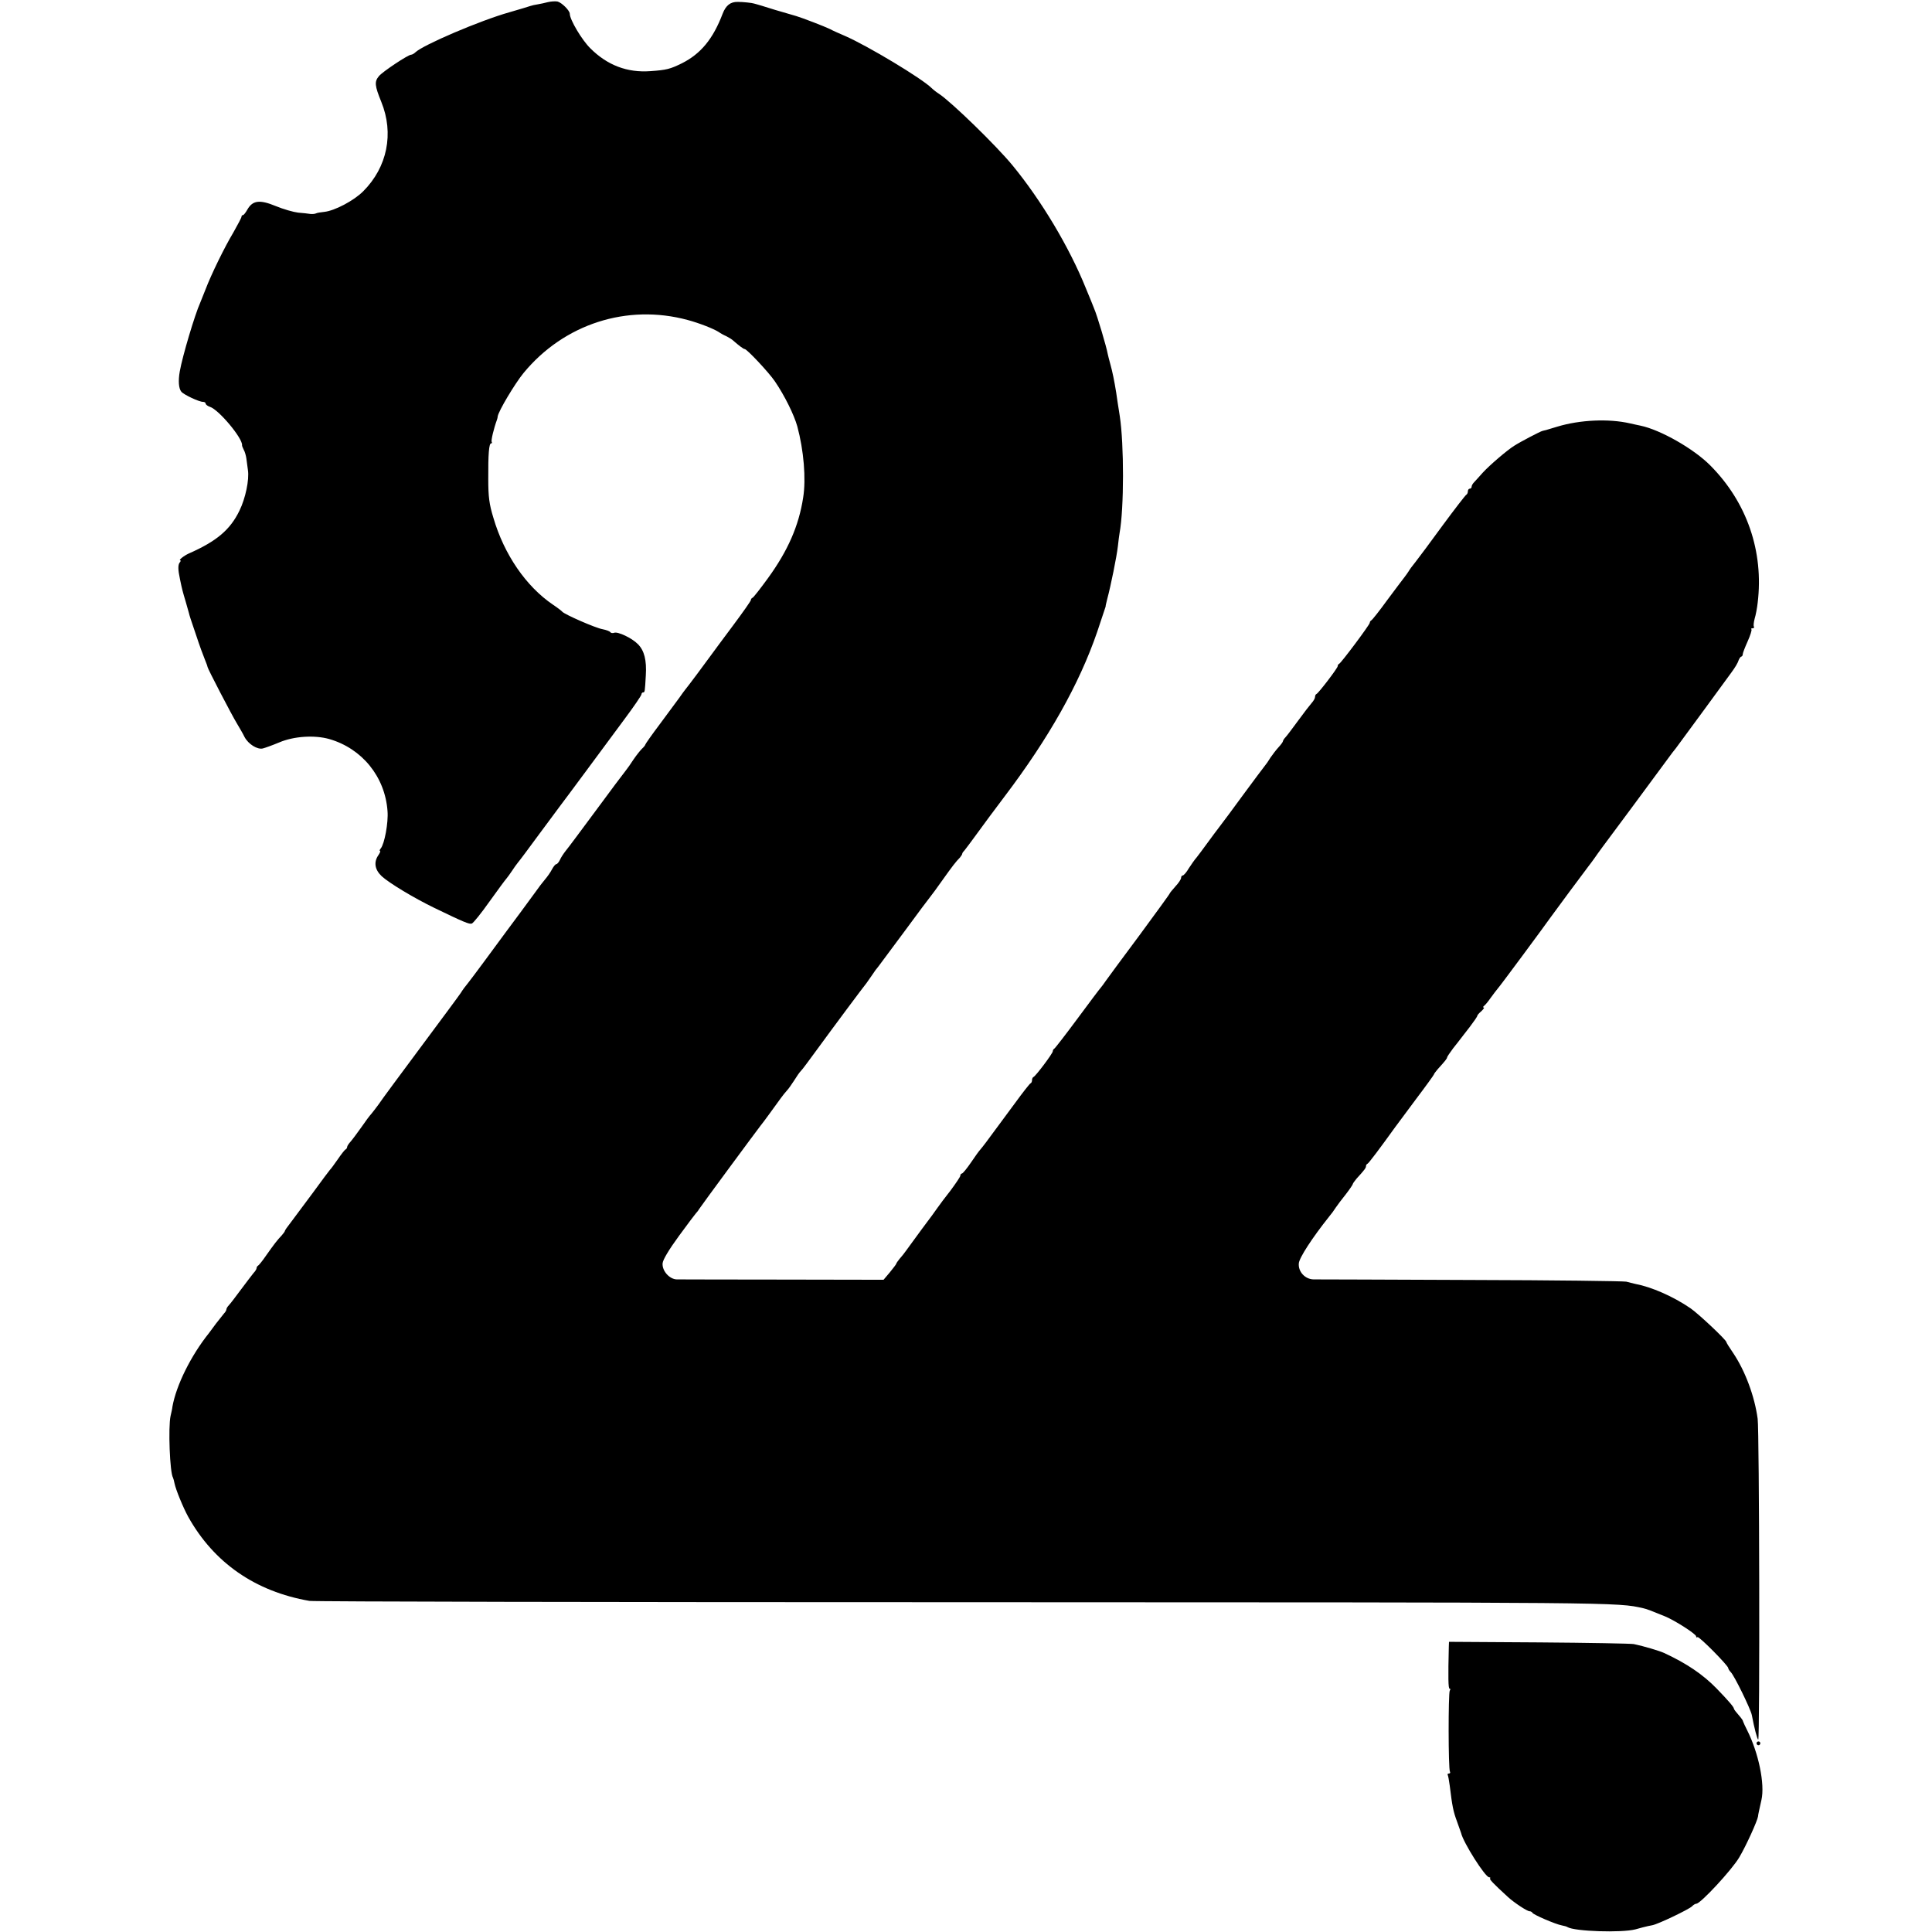 <?xml version="1.0" standalone="no"?>
<!DOCTYPE svg PUBLIC "-//W3C//DTD SVG 20010904//EN"
 "http://www.w3.org/TR/2001/REC-SVG-20010904/DTD/svg10.dtd">
<svg version="1.0" xmlns="http://www.w3.org/2000/svg"
 width="1024pt" height="1024pt" viewBox="0 0 1024 1024"
 preserveAspectRatio="xMidYMid meet">
<g transform="translate(0,1024) scale(0.1,-0.1)"
fill="#000000" stroke="none">
<path d="M2905 10229 c-16 -4 -41 -10 -55 -12 -14 -2 -32 -6 -40 -9 -8 -3 -58
-18 -110 -33 -156 -44 -457 -173 -498 -212 -7 -7 -18 -13 -23 -13 -16 0 -153
-91 -171 -114 -24 -29 -22 -50 13 -136 68 -167 32 -346 -96 -474 -50 -50 -151
-103 -206 -109 -19 -2 -39 -5 -44 -8 -6 -3 -19 -4 -30 -3 -11 2 -40 5 -65 7
-25 3 -78 18 -119 35 -85 35 -122 30 -150 -19 -9 -16 -19 -29 -23 -29 -5 0 -8
-4 -8 -9 0 -5 -20 -42 -43 -83 -48 -80 -118 -224 -148 -303 -11 -27 -24 -59
-28 -70 -28 -62 -94 -283 -108 -363 -9 -50 -6 -91 8 -108 13 -16 94 -54 115
-54 8 0 14 -4 14 -9 0 -5 10 -13 22 -17 48 -15 175 -168 171 -204 -1 -3 4 -13
9 -24 6 -10 12 -32 14 -47 2 -16 6 -43 8 -60 8 -52 -13 -151 -45 -216 -49
-101 -121 -162 -269 -227 -26 -12 -56 -36 -44 -36 3 0 2 -6 -4 -12 -9 -13 -9
-37 2 -88 11 -54 15 -68 30 -118 8 -29 16 -56 17 -60 4 -17 9 -32 39 -120 17
-52 38 -109 46 -128 8 -19 14 -36 14 -39 0 -8 130 -258 156 -300 13 -22 32
-54 40 -71 20 -38 68 -68 97 -61 12 3 51 17 87 32 77 33 187 40 265 18 174
-50 296 -200 309 -382 5 -61 -16 -174 -36 -198 -6 -7 -7 -13 -4 -13 4 0 0 -10
-8 -22 -26 -37 -20 -77 17 -112 39 -36 170 -115 277 -167 159 -77 188 -89 201
-84 8 3 50 55 93 116 44 61 84 116 90 122 6 7 19 25 29 40 10 16 25 36 32 45
8 9 58 76 110 147 53 72 105 141 115 155 11 14 71 95 134 180 63 85 155 210
205 277 50 67 91 127 91 133 0 5 4 10 8 10 10 0 10 2 15 90 5 81 -8 132 -42
166 -31 32 -107 68 -126 60 -8 -3 -17 -1 -20 3 -2 5 -21 12 -41 16 -37 6 -203
79 -214 93 -3 4 -25 21 -49 37 -143 97 -259 266 -316 461 -22 72 -27 111 -27
204 -1 134 4 190 15 190 5 0 6 4 3 8 -4 7 11 71 28 117 2 6 4 13 4 18 4 28 91
174 137 230 214 260 549 368 870 281 60 -16 137 -46 165 -64 8 -6 26 -16 40
-22 14 -7 30 -17 36 -23 32 -28 55 -45 61 -45 12 0 129 -125 160 -171 52 -76
102 -178 119 -239 34 -126 47 -278 31 -377 -23 -150 -81 -282 -187 -428 -40
-55 -76 -101 -81 -103 -5 -2 -9 -7 -9 -12 0 -5 -43 -66 -96 -137 -52 -70 -103
-138 -112 -151 -30 -42 -131 -177 -140 -187 -4 -5 -19 -25 -32 -44 -14 -19
-60 -81 -102 -138 -43 -57 -78 -107 -78 -110 0 -3 -8 -13 -18 -22 -9 -9 -29
-34 -44 -56 -14 -22 -33 -49 -42 -60 -9 -11 -80 -105 -157 -210 -77 -104 -149
-201 -161 -215 -11 -14 -25 -35 -30 -47 -6 -13 -15 -23 -19 -23 -5 0 -15 -12
-23 -27 -8 -16 -25 -40 -38 -55 -13 -15 -34 -43 -48 -63 -14 -19 -50 -68 -80
-109 -30 -41 -64 -86 -75 -101 -66 -90 -187 -254 -205 -276 -12 -14 -29 -37
-38 -52 -9 -14 -105 -143 -212 -287 -107 -144 -208 -280 -223 -303 -16 -22
-34 -45 -40 -52 -7 -7 -30 -38 -52 -70 -22 -31 -48 -66 -57 -76 -10 -11 -18
-23 -18 -28 0 -5 -4 -11 -8 -13 -4 -1 -23 -25 -42 -53 -19 -27 -37 -52 -41
-55 -3 -3 -45 -59 -93 -125 -49 -66 -102 -137 -117 -157 -16 -20 -29 -39 -29
-42 0 -3 -8 -14 -17 -24 -23 -24 -40 -46 -83 -107 -19 -28 -38 -51 -42 -53 -4
-2 -8 -8 -8 -13 0 -5 -7 -17 -16 -26 -8 -10 -38 -49 -67 -88 -28 -38 -57 -76
-64 -83 -7 -7 -13 -17 -13 -22 0 -5 -6 -15 -13 -22 -6 -7 -25 -31 -42 -53 -16
-22 -33 -44 -37 -50 -97 -121 -174 -278 -194 -390 -1 -11 -6 -33 -10 -50 -13
-59 -4 -301 13 -327 2 -5 6 -18 8 -30 7 -34 45 -127 73 -178 136 -243 355
-395 642 -445 19 -4 1585 -7 3480 -7 3492 -1 3448 0 3590 -32 16 -3 52 -17
115 -43 55 -23 165 -94 165 -106 0 -6 3 -7 7 -4 7 7 163 -151 163 -164 0 -4 6
-14 13 -21 19 -18 106 -197 112 -228 13 -69 29 -130 34 -130 9 0 6 1634 -3
1700 -16 119 -66 254 -130 349 -20 29 -36 55 -36 58 0 11 -149 151 -190 179
-92 63 -207 113 -292 129 -13 3 -34 8 -48 12 -14 3 -385 8 -825 9 -440 2 -815
3 -833 3 -45 1 -82 41 -78 85 2 29 70 134 160 247 12 14 28 36 36 49 8 12 32
44 53 70 20 26 37 51 37 54 0 3 9 16 20 29 43 47 50 57 50 66 0 5 3 11 8 13 6
2 64 79 146 193 8 11 58 78 110 148 53 70 96 130 96 132 0 3 9 15 20 28 41 45
50 57 50 63 0 3 15 25 32 48 18 22 36 46 40 51 4 6 26 33 48 62 22 29 40 55
40 59 0 4 10 15 22 25 11 11 17 19 12 19 -5 0 -4 4 1 8 6 4 22 23 35 42 14 19
31 42 38 50 13 14 249 333 282 380 19 27 175 237 198 267 9 12 24 31 32 43 8
12 29 41 46 64 38 50 273 368 334 451 24 33 48 65 53 70 4 6 71 96 147 200 77
105 143 195 147 201 19 26 34 50 39 67 4 9 10 17 13 17 4 0 8 6 8 13 0 6 12
37 26 68 14 31 23 60 20 63 -4 3 -1 6 6 6 7 0 10 4 7 9 -3 4 -1 23 4 42 6 19
13 57 16 84 33 272 -57 533 -251 728 -87 88 -264 189 -370 211 -16 3 -41 9
-55 12 -113 26 -266 19 -385 -17 -38 -12 -74 -22 -80 -23 -10 -2 -116 -57
-150 -79 -37 -23 -129 -102 -165 -141 -19 -22 -41 -45 -47 -52 -7 -7 -13 -17
-13 -23 0 -6 -4 -11 -10 -11 -5 0 -10 -6 -10 -14 0 -8 -4 -16 -8 -18 -4 -1
-61 -75 -126 -163 -64 -88 -129 -175 -144 -194 -15 -18 -31 -40 -36 -49 -5 -8
-15 -22 -22 -31 -7 -9 -48 -63 -91 -121 -42 -58 -80 -106 -85 -108 -4 -2 -8
-8 -8 -13 0 -10 -151 -212 -162 -217 -5 -2 -8 -8 -8 -13 0 -10 -101 -142 -112
-147 -5 -2 -8 -9 -8 -16 0 -7 -8 -21 -18 -32 -9 -10 -42 -53 -72 -94 -30 -41
-60 -81 -67 -88 -7 -7 -13 -17 -13 -20 0 -4 -10 -18 -23 -32 -13 -14 -32 -39
-43 -55 -10 -17 -24 -37 -31 -45 -7 -8 -57 -76 -112 -150 -54 -74 -111 -151
-126 -170 -15 -19 -45 -60 -67 -90 -22 -30 -47 -64 -56 -75 -10 -11 -28 -37
-41 -57 -12 -21 -27 -38 -32 -38 -5 0 -9 -6 -9 -13 0 -7 -13 -27 -30 -45 -16
-18 -30 -35 -30 -37 0 -3 -73 -103 -162 -224 -90 -121 -170 -229 -178 -241 -8
-12 -20 -28 -25 -34 -6 -6 -62 -81 -125 -166 -63 -85 -118 -156 -122 -158 -4
-2 -8 -8 -8 -14 0 -11 -90 -131 -102 -136 -5 -2 -8 -10 -8 -17 0 -7 -3 -15 -8
-17 -4 -1 -41 -48 -81 -103 -41 -55 -88 -119 -105 -142 -17 -23 -40 -54 -51
-69 -11 -15 -25 -32 -30 -38 -6 -6 -28 -37 -49 -68 -22 -32 -43 -58 -48 -58
-4 0 -8 -5 -8 -11 0 -6 -24 -41 -52 -79 -29 -37 -60 -78 -68 -90 -8 -12 -45
-63 -83 -113 -37 -51 -75 -102 -84 -115 -9 -13 -25 -33 -35 -44 -10 -12 -18
-24 -18 -27 -1 -3 -16 -23 -34 -45 l-33 -39 -534 1 c-294 0 -547 1 -562 1 -39
1 -79 46 -75 86 2 19 33 71 87 145 46 63 87 117 90 120 3 3 11 12 16 21 9 15
308 420 327 444 10 11 79 107 106 144 9 13 24 31 32 40 9 9 26 34 39 54 13 21
28 43 35 50 7 6 43 55 81 107 89 122 252 341 268 360 6 8 20 28 30 43 10 16
25 36 33 45 7 9 70 94 139 187 69 94 131 177 138 185 7 8 35 47 62 85 52 73
71 98 93 120 6 8 12 16 12 20 0 4 6 12 13 19 6 8 37 48 67 90 30 42 95 129
144 194 235 310 396 596 491 872 25 74 45 135 45 135 -1 0 3 19 9 42 18 66 50
224 56 278 3 28 7 59 9 70 24 131 24 470 1 620 -3 17 -7 48 -11 70 -3 22 -7
47 -8 55 -10 62 -20 111 -31 150 -7 25 -13 50 -14 55 -6 35 -55 201 -72 240
-4 11 -24 60 -44 108 -88 218 -236 465 -388 650 -87 106 -324 336 -389 379
-14 9 -32 23 -40 31 -51 51 -339 224 -458 276 -30 13 -67 29 -81 37 -26 13
-151 61 -179 69 -8 2 -59 17 -113 33 -54 17 -100 31 -102 31 -3 1 -6 1 -7 2
-13 4 -59 9 -87 9 -40 1 -64 -19 -81 -63 -51 -134 -116 -212 -215 -262 -63
-31 -82 -36 -168 -42 -122 -9 -228 31 -318 121 -45 44 -109 152 -109 183 0 17
-42 59 -65 65 -11 2 -33 1 -50 -3z"/>
<path d="M7679 1512 c-4 -162 -3 -222 4 -222 5 0 5 -5 1 -11 -8 -14 -8 -414 1
-429 3 -5 1 -10 -5 -10 -6 0 -9 -3 -7 -7 3 -5 7 -30 11 -58 13 -108 19 -137
38 -188 10 -28 20 -56 22 -62 11 -50 128 -235 149 -235 5 0 8 -2 5 -6 -5 -4
14 -25 95 -99 33 -30 101 -75 114 -75 6 0 13 -4 15 -8 4 -10 123 -61 156 -67
12 -2 26 -6 30 -9 38 -23 286 -31 360 -12 29 8 55 15 57 15 3 1 6 1 8 2 1 0
12 2 25 5 31 6 192 83 210 100 7 8 18 14 23 14 22 0 188 179 227 245 36 60 97
195 100 218 0 7 7 38 18 87 19 84 -15 249 -76 370 -10 19 -19 40 -21 45 -1 6
-7 15 -13 22 -26 30 -36 43 -36 47 0 8 -29 42 -91 106 -72 74 -158 133 -279
189 -24 11 -107 36 -160 47 -14 3 -240 7 -502 9 l-478 3 -1 -26z"/>
<path d="M9310 1000 c0 -5 5 -10 10 -10 6 0 10 5 10 10 0 6 -4 10 -10 10 -5 0
-10 -4 -10 -10z"/>
</g>
</svg>
